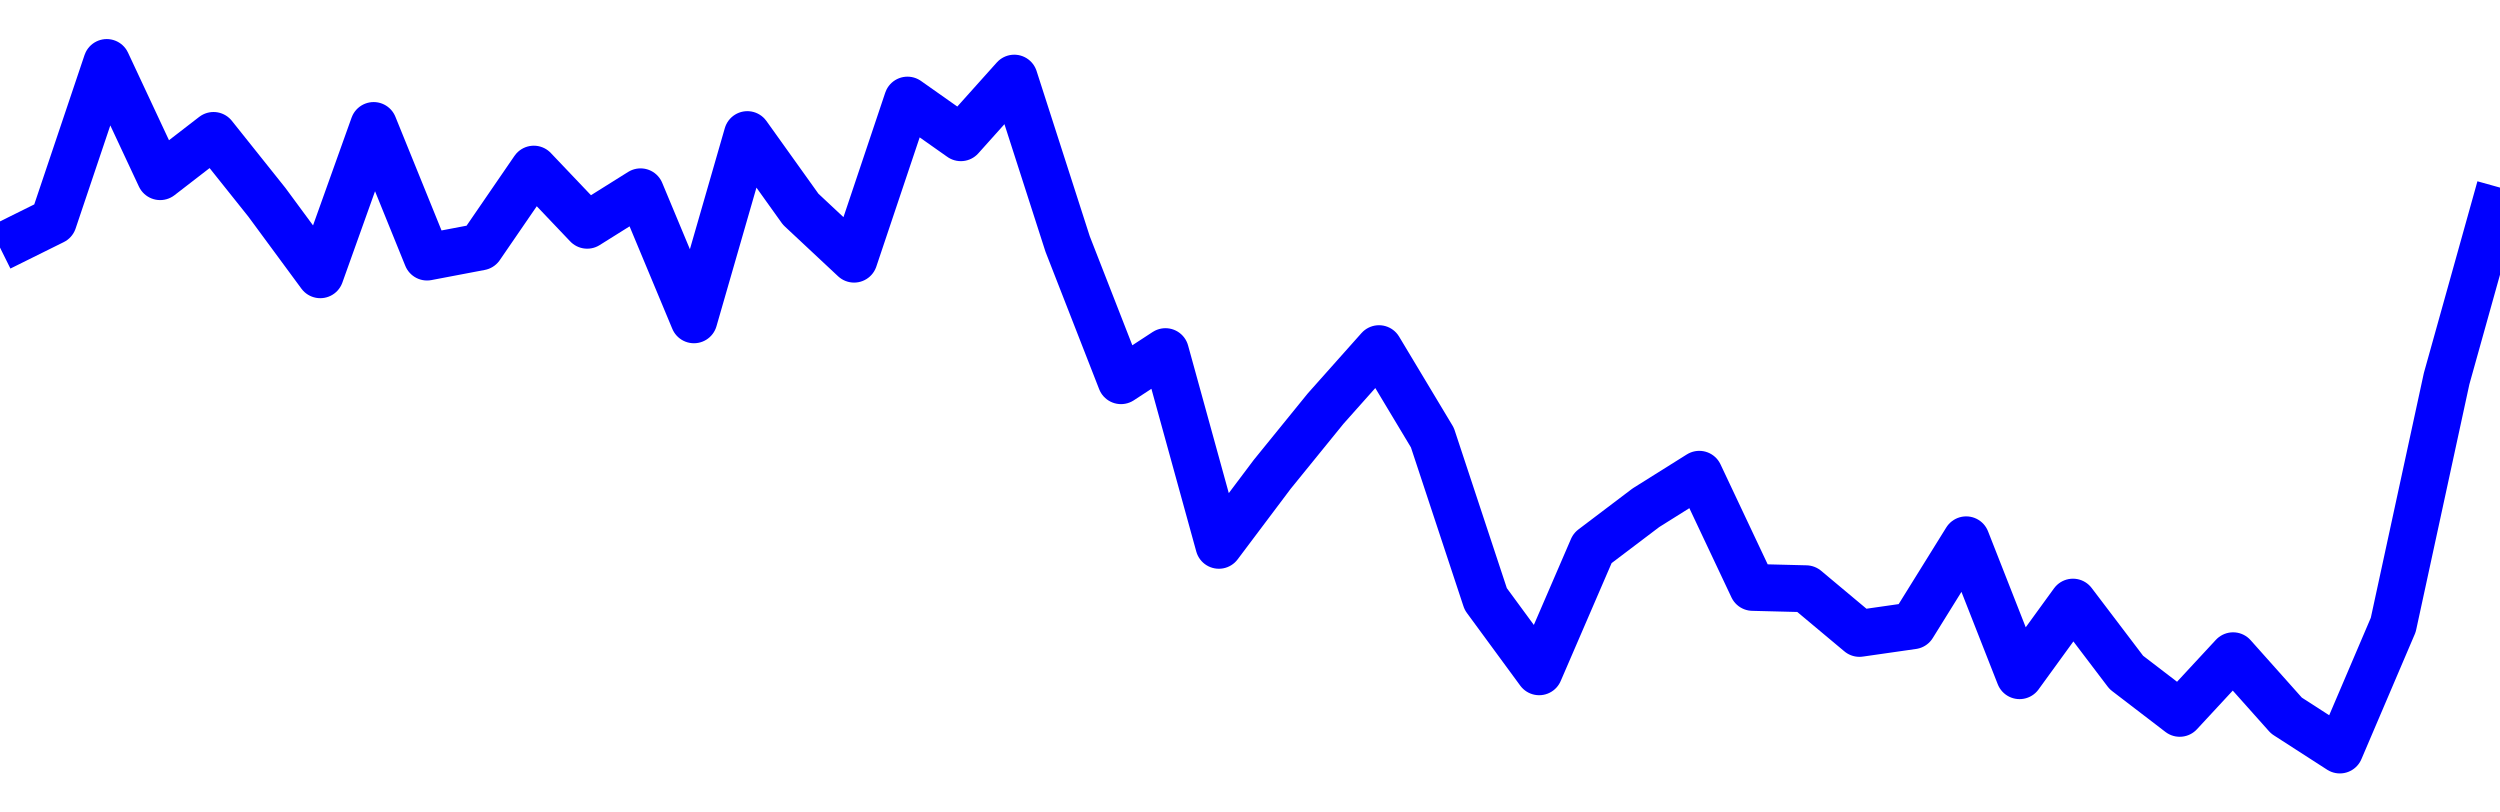 <svg xmlns="http://www.w3.org/2000/svg" fill="none" width="80" height="26"><polyline points="0,7.922 1.708,7.075 3.416,2 5.125,5.653 6.833,4.334 8.541,6.474 10.249,8.792 11.957,4.016 13.665,8.226 15.374,7.901 17.082,5.412 18.79,7.208 20.498,6.138 22.206,10.234 23.915,4.307 25.623,6.696 27.331,8.293 29.039,3.203 30.747,4.407 32.456,2.5 34.164,7.808 35.872,12.182 37.295,11.252 39.004,17.45 40.712,15.178 42.42,13.075 44.128,11.157 45.836,14.003 47.544,19.169 49.253,21.497 50.961,17.541 52.669,16.248 54.377,15.177 56.085,18.797 57.794,18.84 59.502,20.269 61.21,20.024 62.918,17.274 64.626,21.622 66.335,19.268 68.043,21.518 69.751,22.827 71.459,20.984 73.167,22.899 74.875,24 76.584,19.997 78.292,12.116 80,6.003 " stroke-linejoin="round" style="fill: transparent; stroke:blue; stroke-width:1.5" /></svg>